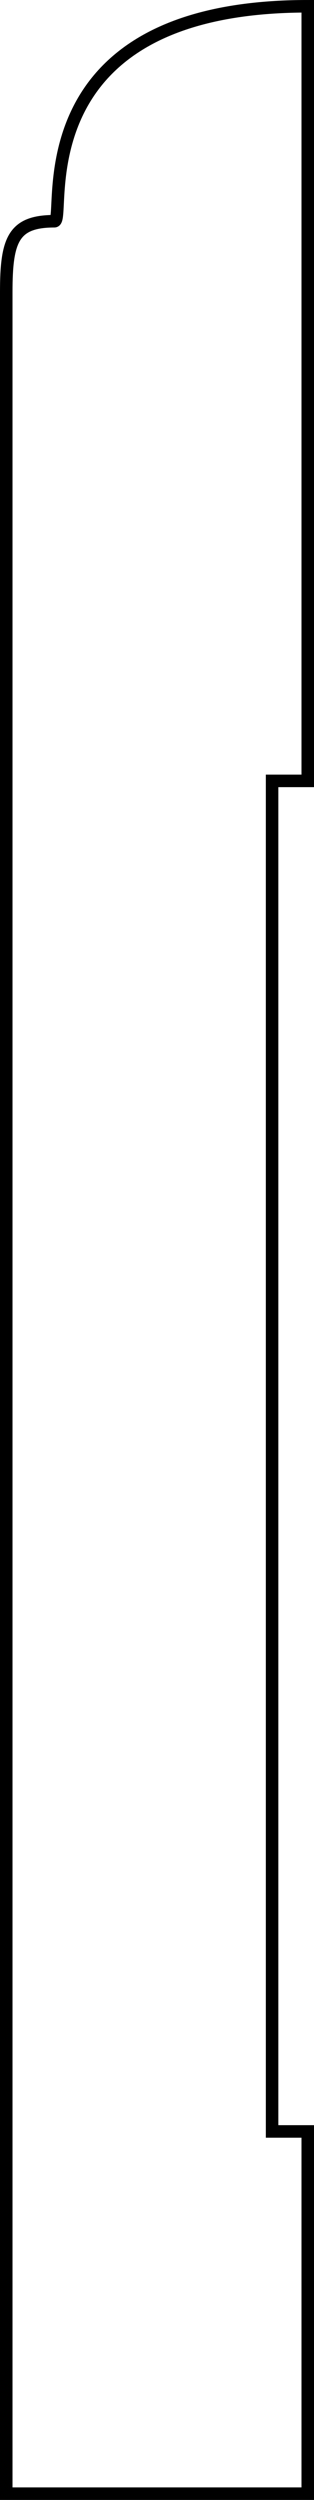 <?xml version="1.0" encoding="utf-8"?>
<!-- Generator: Adobe Illustrator 23.0.2, SVG Export Plug-In . SVG Version: 6.00 Build 0)  -->
<svg version="1.1" id="shapes" xmlns="http://www.w3.org/2000/svg" xmlns:xlink="http://www.w3.org/1999/xlink" x="0px" y="0px"
	 viewBox="0 0 50.2 398.9" style="enable-background:new 0 0 50.2 398.9;" xml:space="preserve">
<style type="text/css">
	.st0{fill:none;stroke:#000000;stroke-width:2;stroke-miterlimit:10;}
</style>
<path class="st0" d="M8.7,35.3c-6.6,0-7.7,3-7.7,11.3C1,55,1,397.9,1,397.9h48.2c0,0,0-23,0-57.8h-5.7V124.6h5.7
	c0-65.7,0-118.6,0-123.6C2.6,1,10.8,35.3,8.7,35.3z"/>
</svg>
